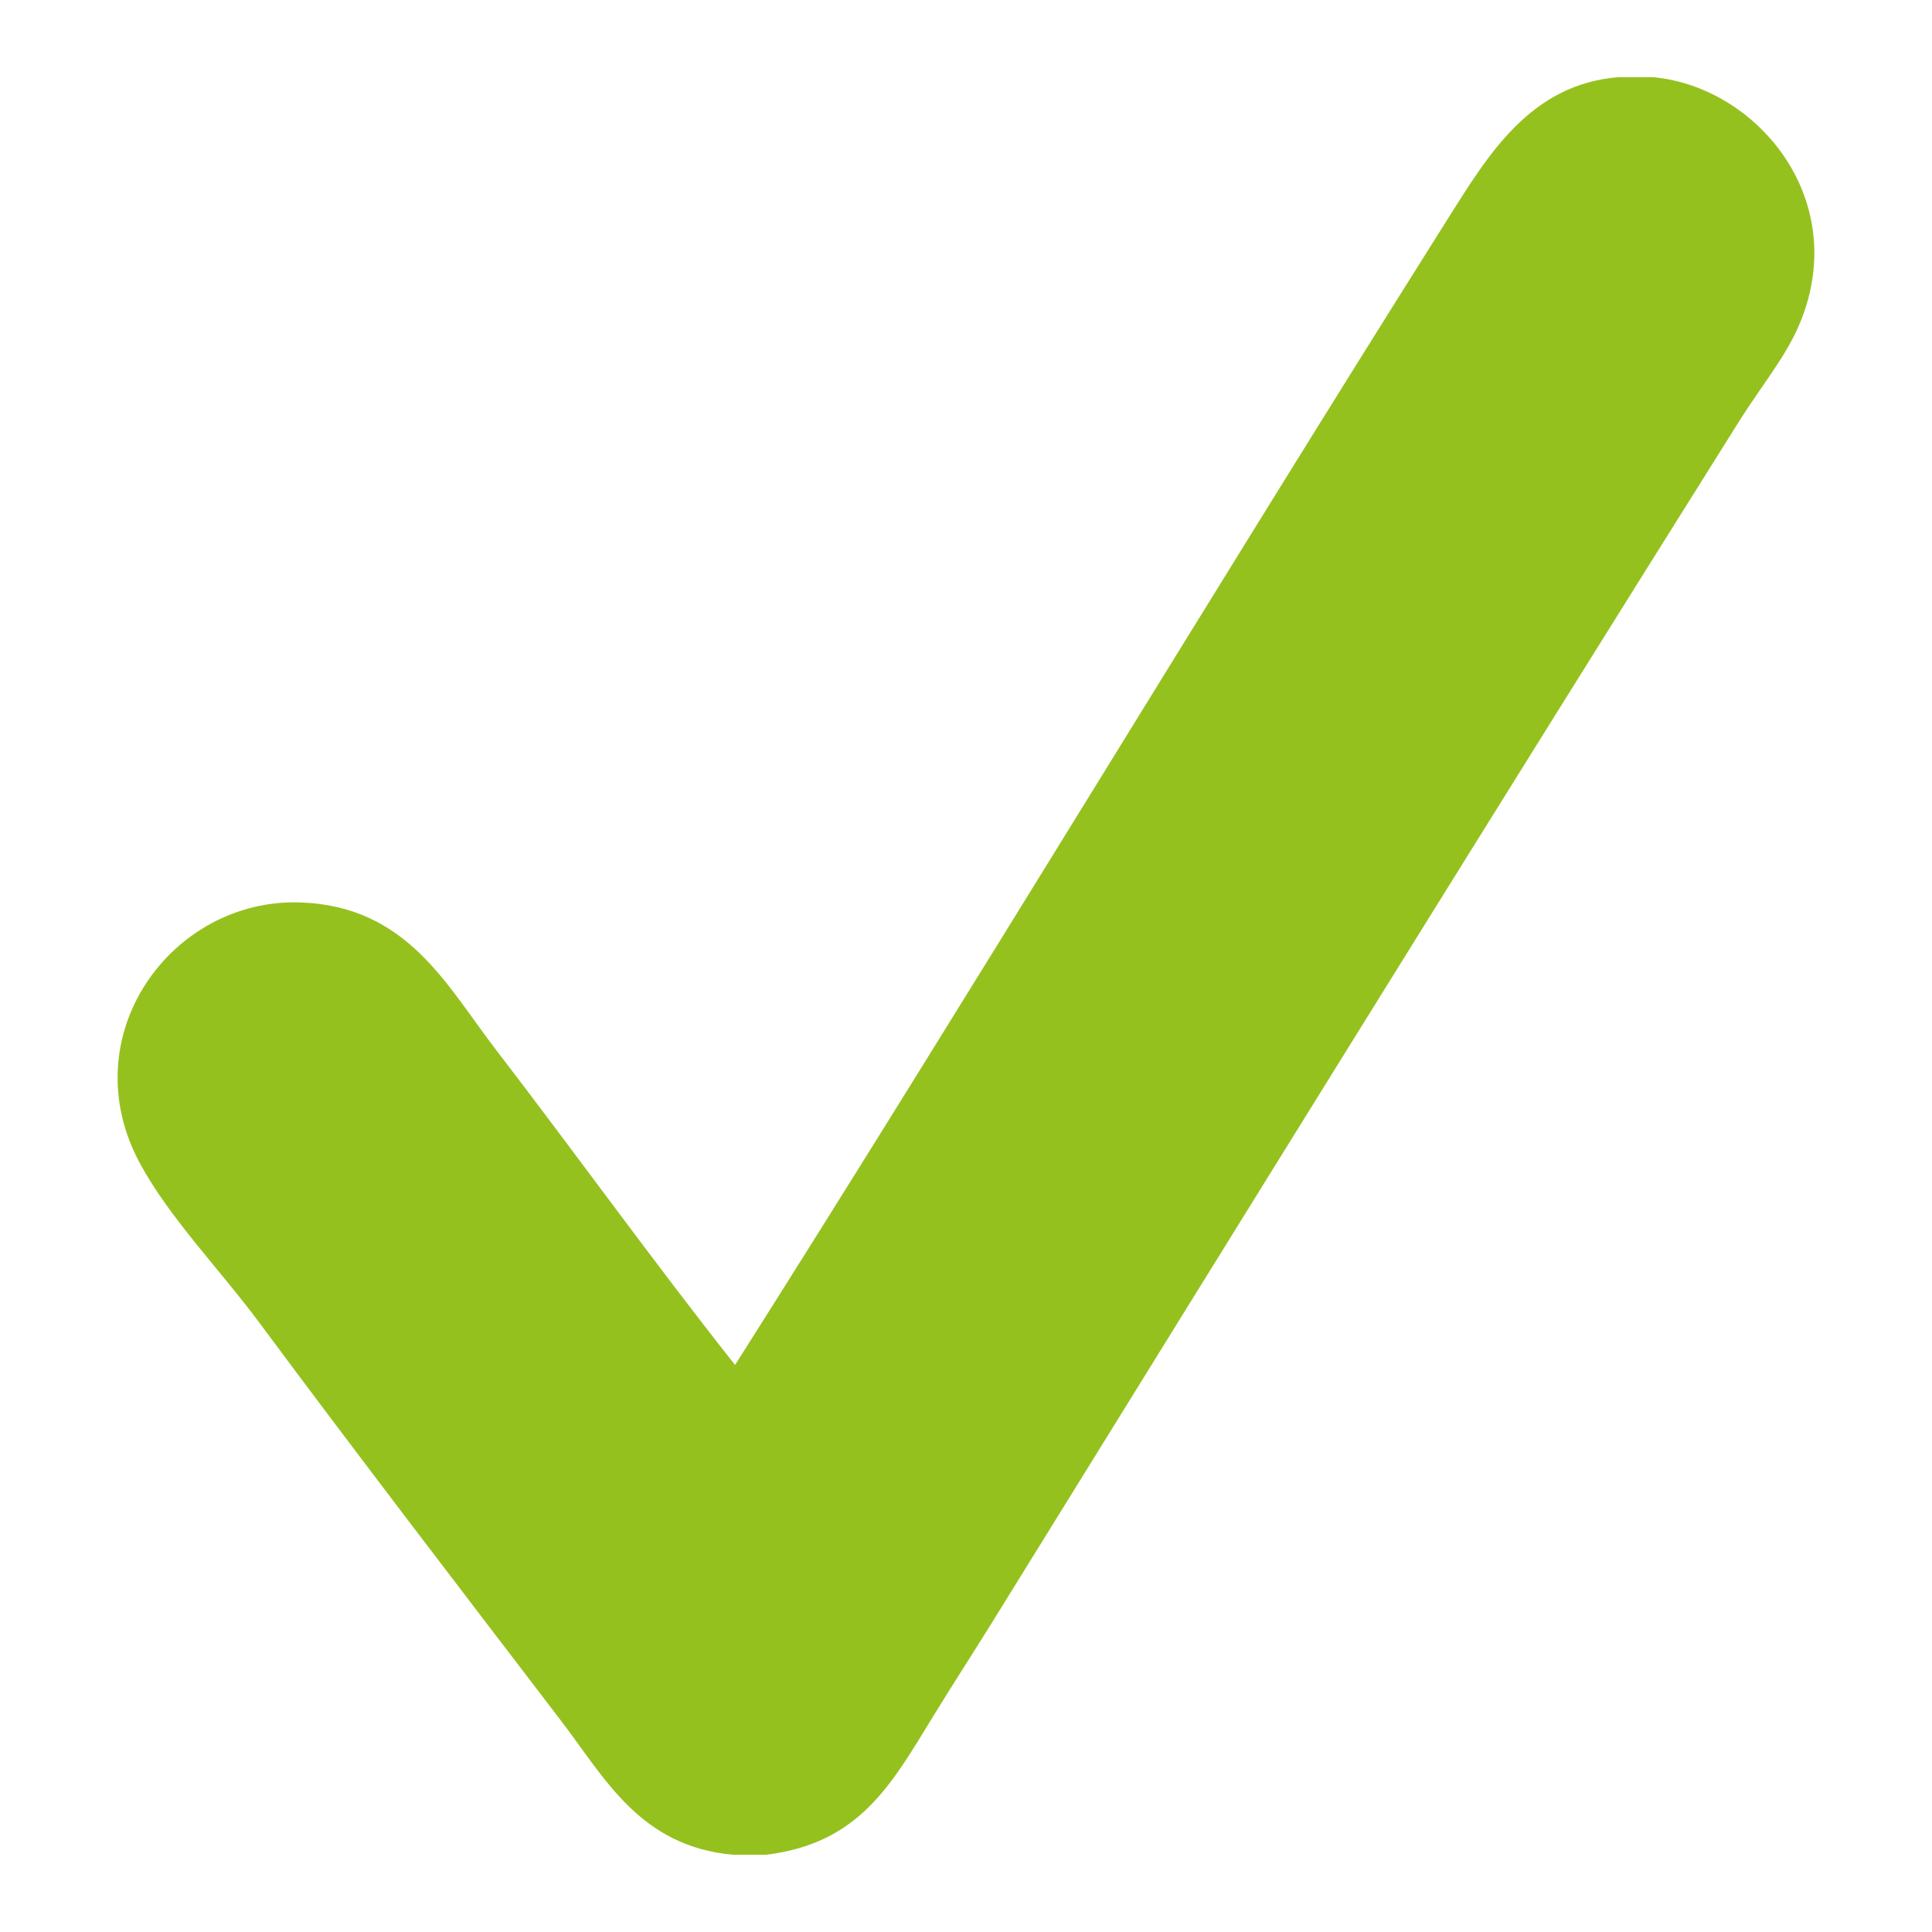<svg id="Layer_1" xmlns="http://www.w3.org/2000/svg" xmlns:xlink="http://www.w3.org/1999/xlink" width="32" height="32" viewBox="0 0 32 32" enable-background="new 0 0 32 32"><path fill-rule="evenodd" clip-rule="evenodd" fill="#95c11f" d="M26.808 1.278c.189.0.38.0.57.0 1.744.159 3.322 2.069 2.403 4.146-.225.509-.634 1.012-.962 1.532-4.158 6.623-8.253 13.238-12.407 19.949-.299.482-.642 1.01-.962 1.533-.682 1.111-1.213 2.096-2.765 2.283-.18.0-.36.0-.541.0-1.544-.139-2.12-1.264-2.854-2.223-1.661-2.174-3.369-4.4-4.987-6.58-.664-.895-1.496-1.744-1.983-2.645-1.143-2.111.517-4.393 2.645-4.326 1.778.056 2.43 1.373 3.245 2.434 1.36 1.771 2.596 3.496 3.965 5.227 3.897-6.148 7.885-12.766 11.807-18.987C24.647 2.568 25.344 1.396 26.808 1.278z"/></svg>